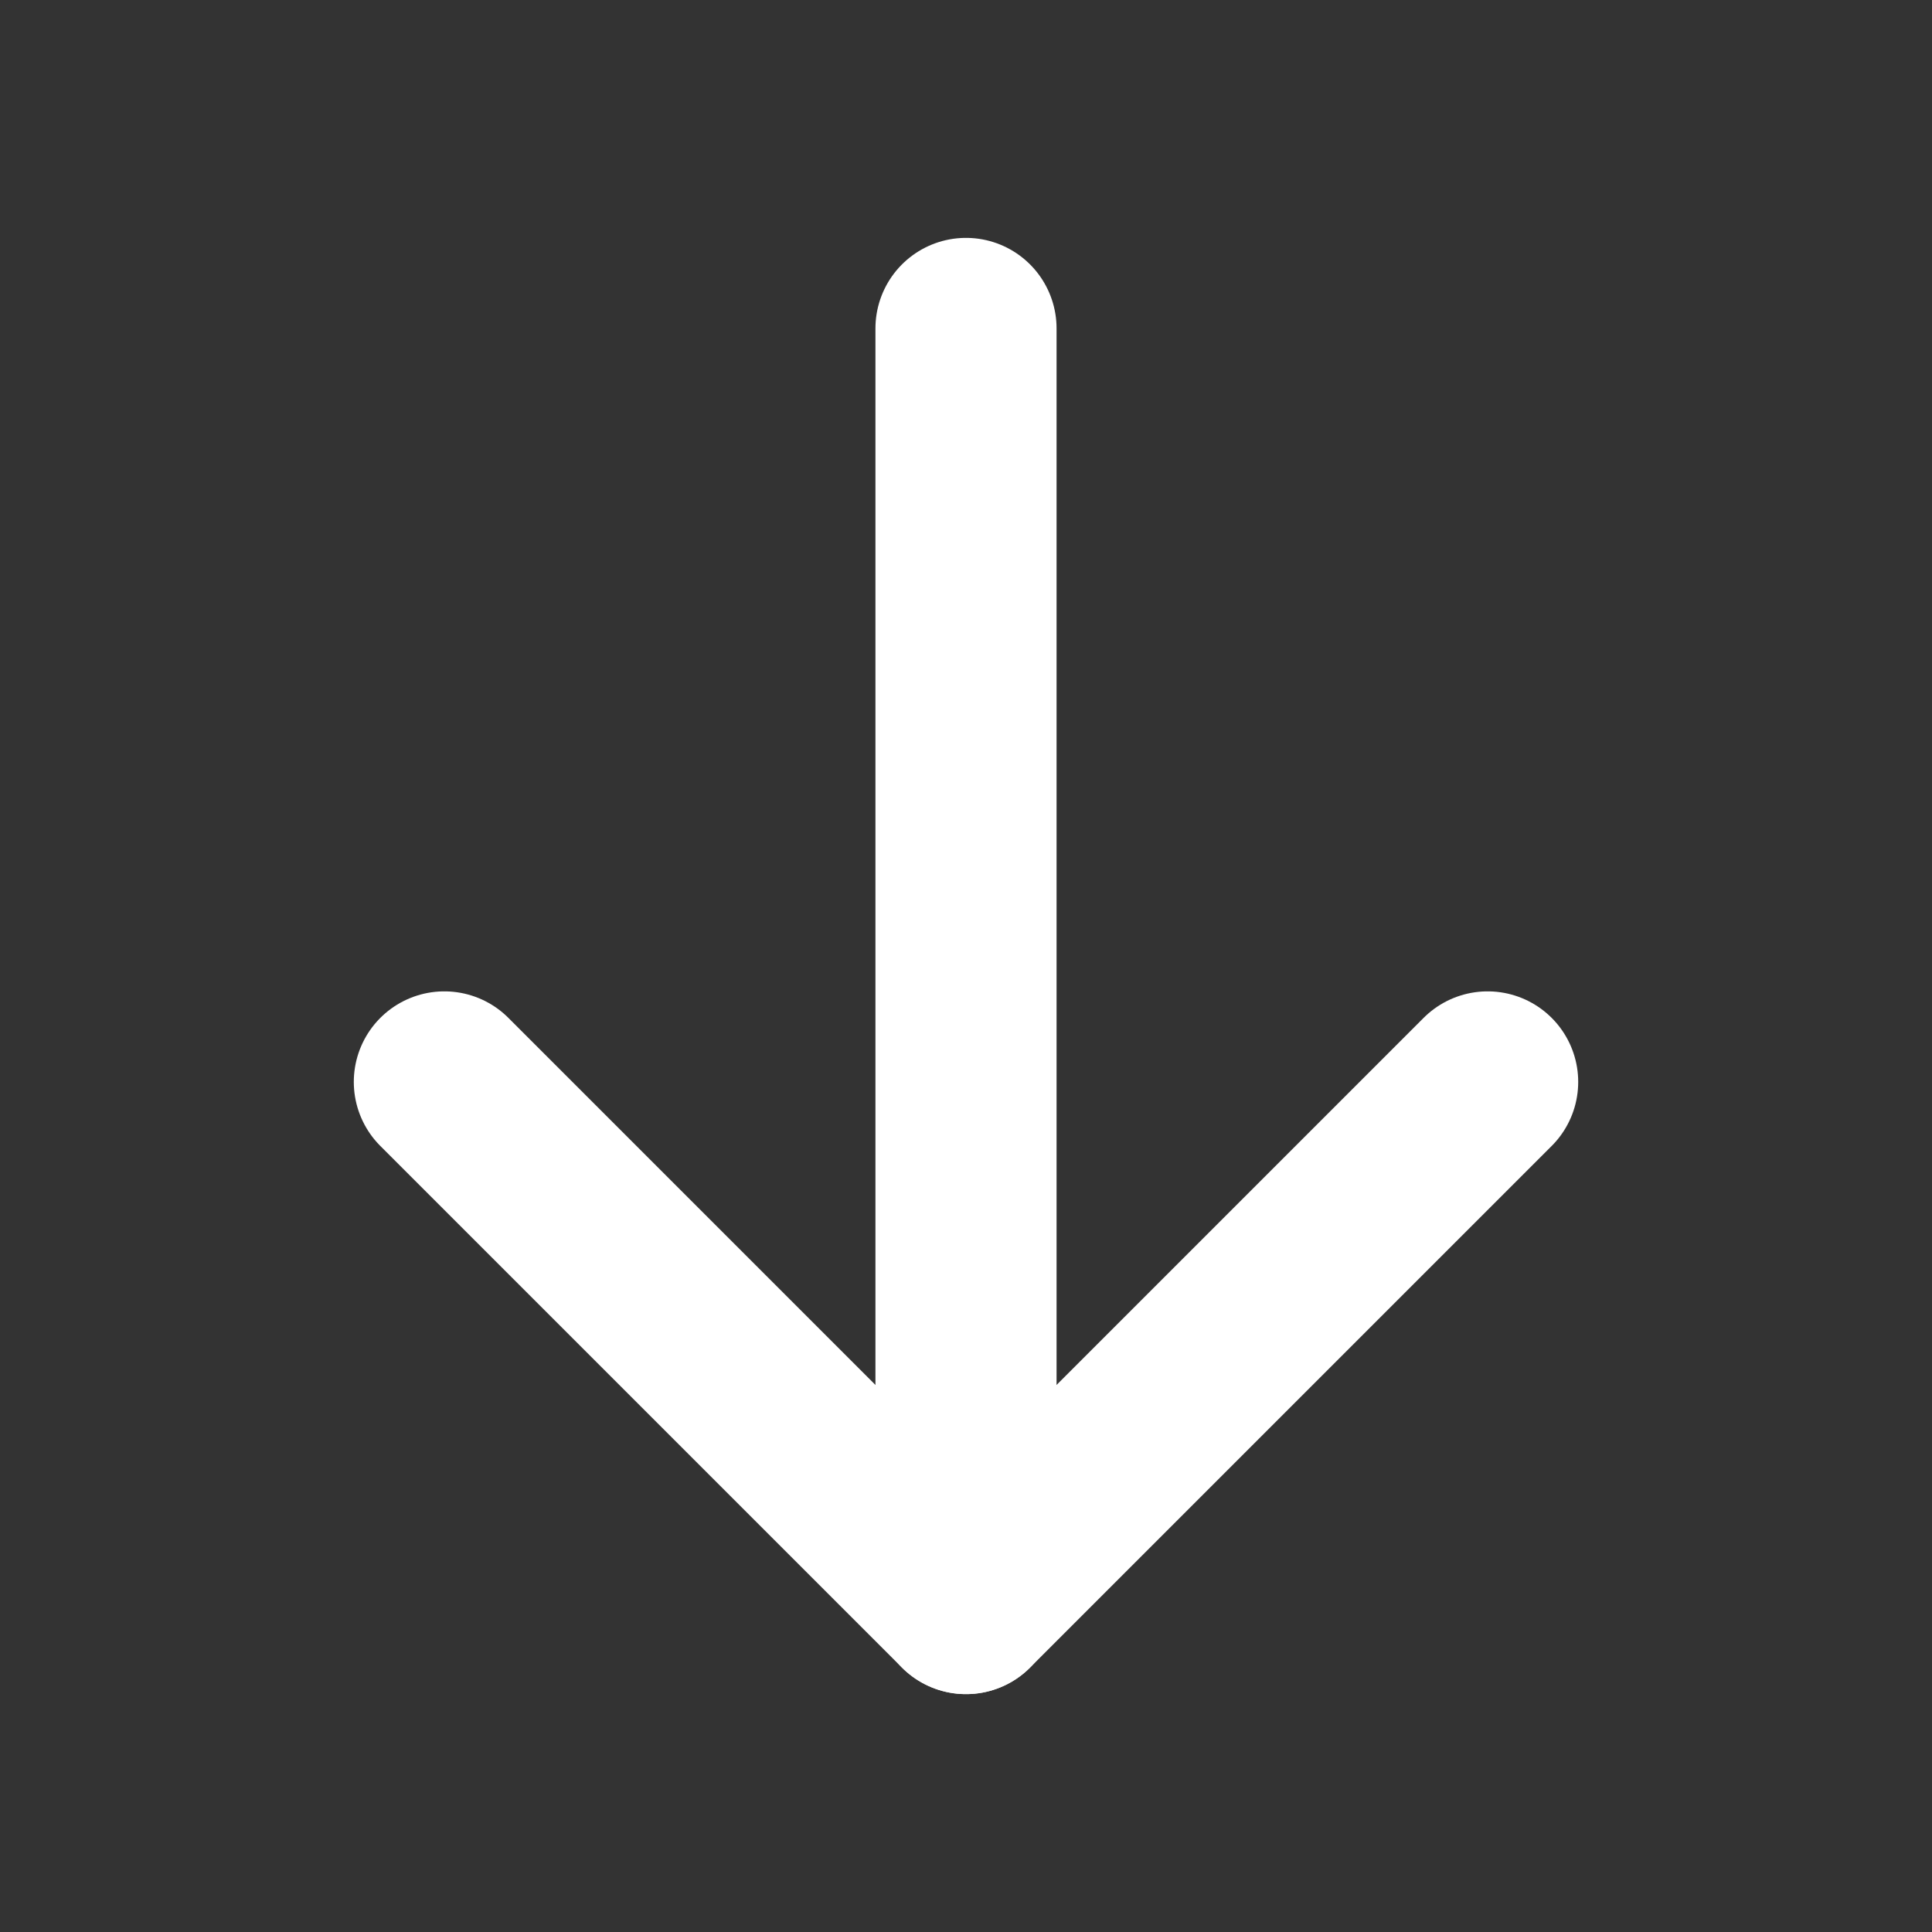 <svg width="16" height="16" viewBox="0 0 16 16" fill="none" xmlns="http://www.w3.org/2000/svg">
<rect x="0" y="0" width="16" height="16" fill="#333333" stroke="none"/>
<g id="ArrowDown">
<path id="Vector" d="M8 2.72V13.28" stroke="white" stroke-width="1.5" stroke-linecap="round" stroke-linejoin="round"/>
<path id="Vector_2" d="M3.68 8.96L8 13.28L12.32 8.96" stroke="white" stroke-width="1.5" stroke-linecap="round" stroke-linejoin="round"/>
</g>
</svg>

